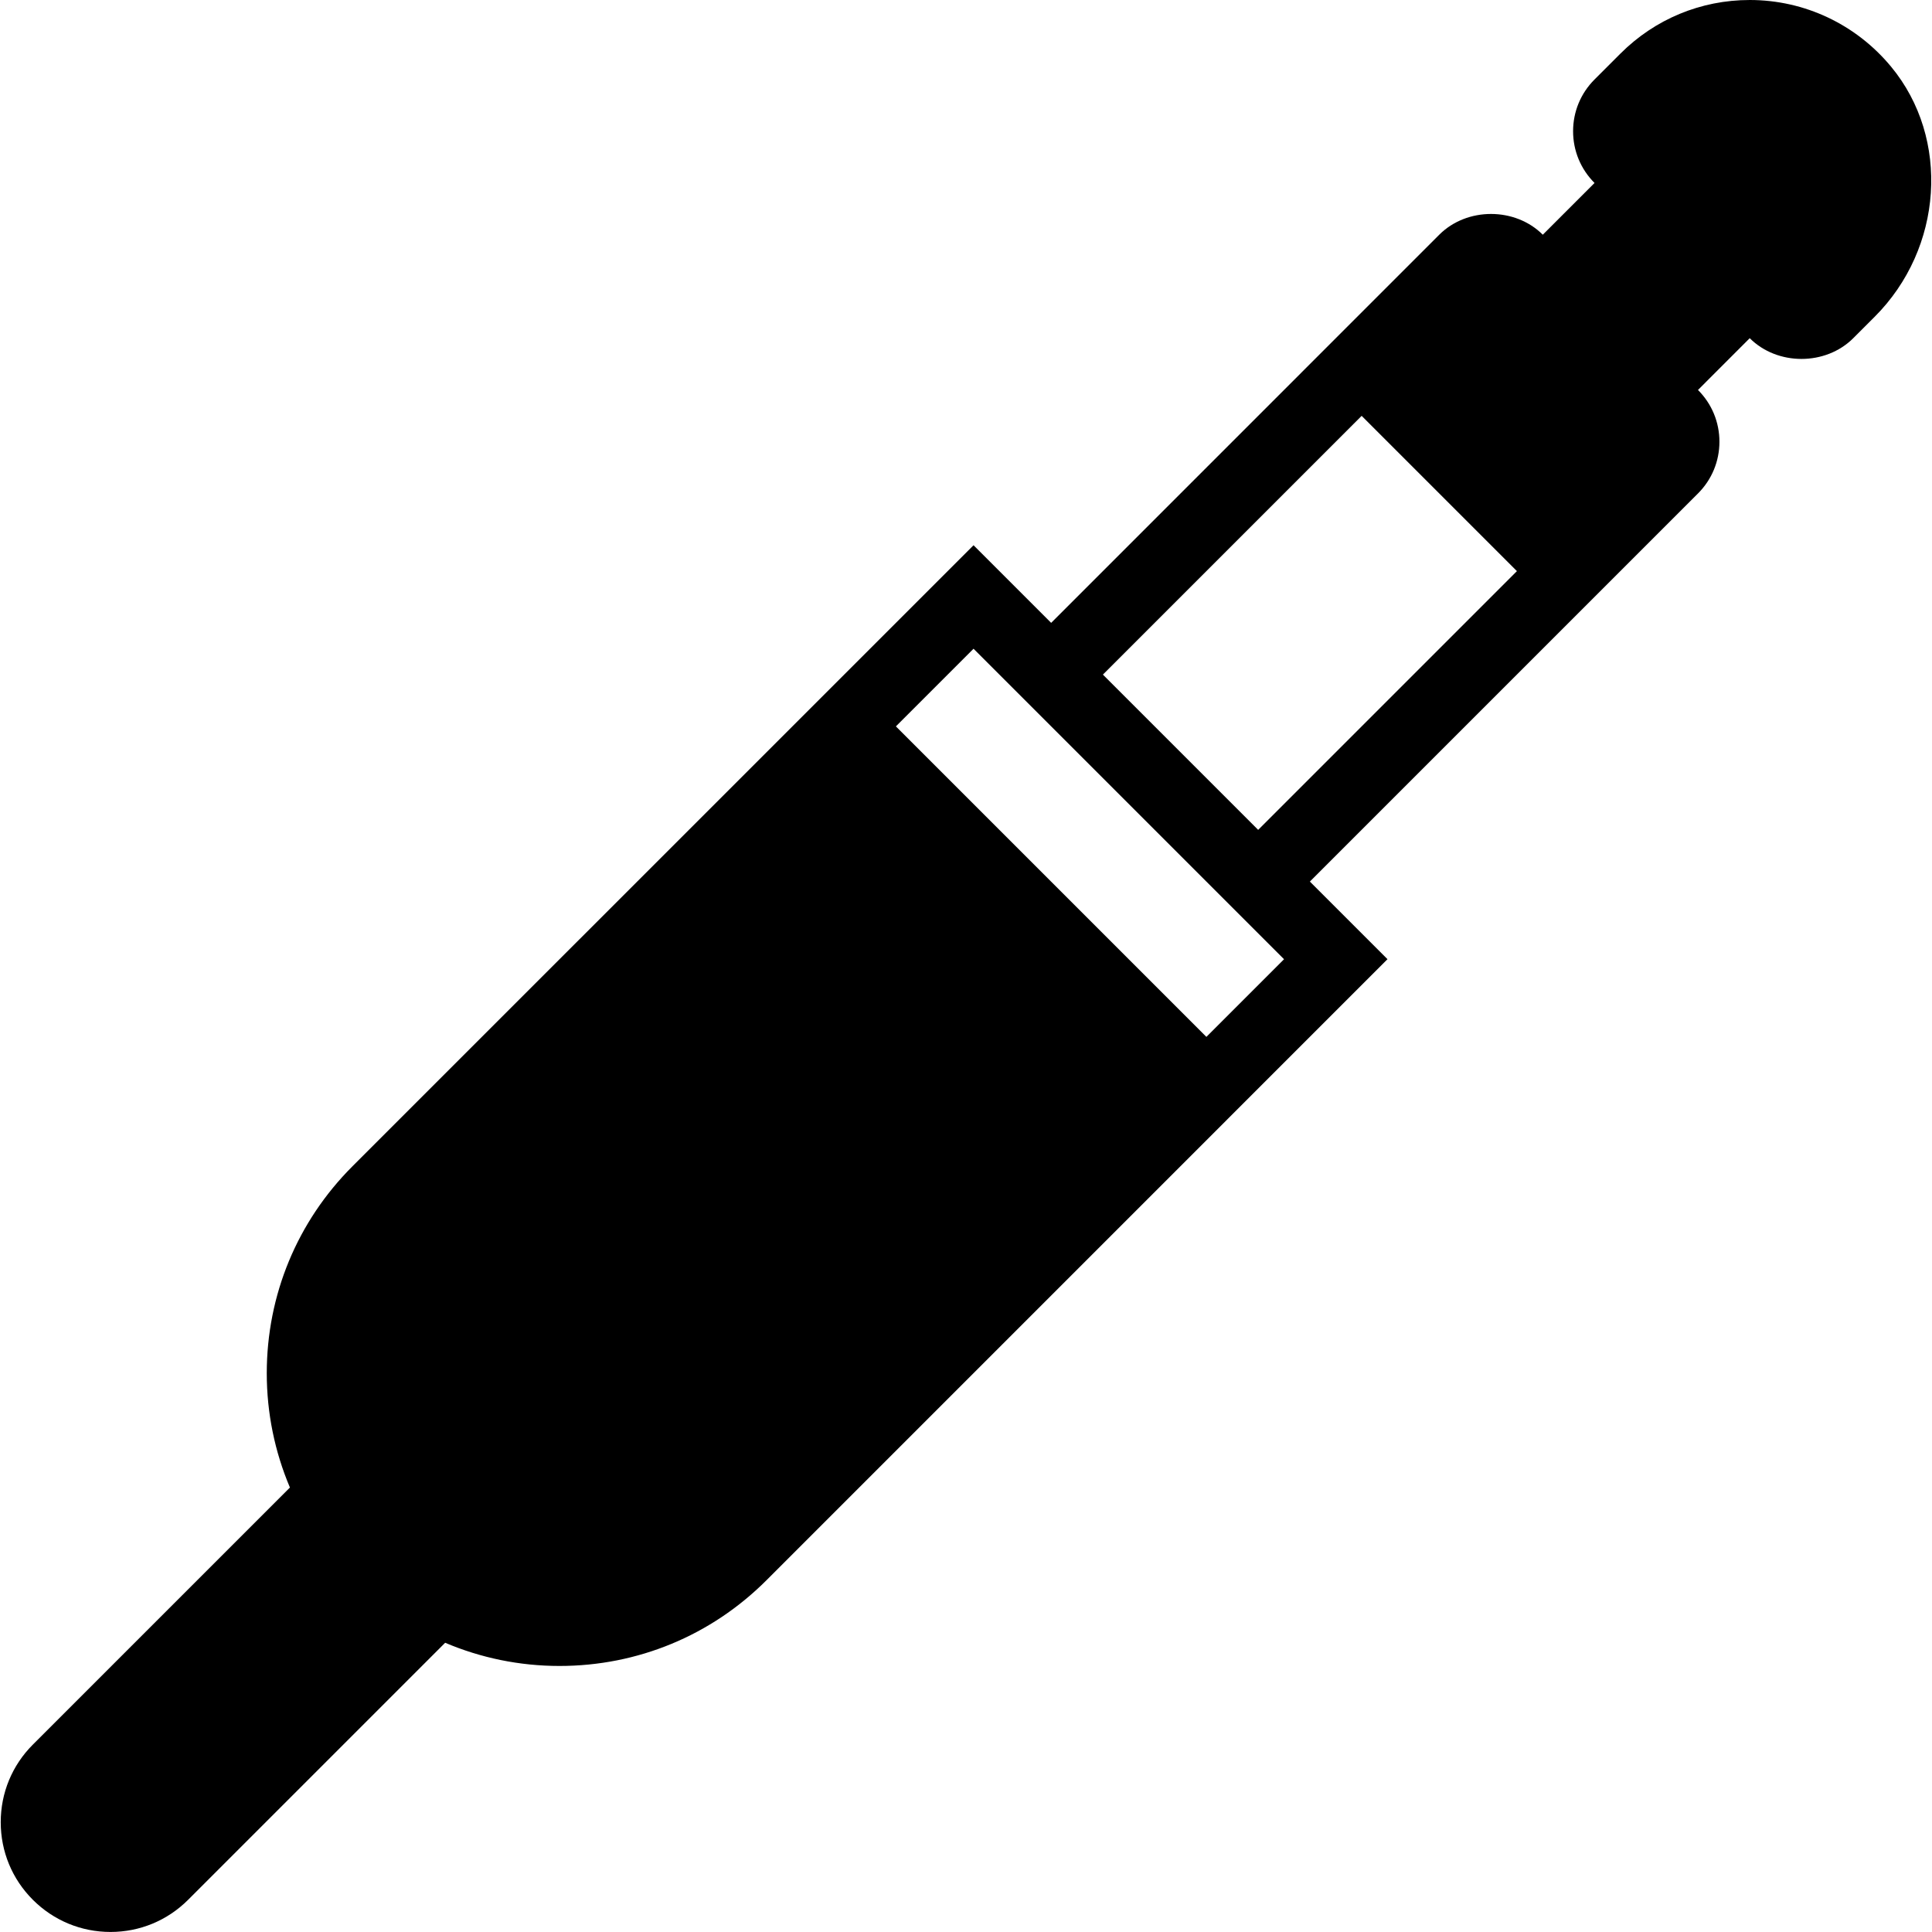 <?xml version="1.0" encoding="iso-8859-1"?>
<!-- Uploaded to: SVG Repo, www.svgrepo.com, Generator: SVG Repo Mixer Tools -->
<svg fill="#000000" height="800px" width="800px" version="1.1" id="Capa_1" xmlns="http://www.w3.org/2000/svg" xmlns:xlink="http://www.w3.org/1999/xlink" 
	 viewBox="0 0 52.796 52.796" xml:space="preserve">
<g>
	<path d="M51.681,1.826C50.723,0.666,49.314,0,47.816,0c-1.335,0-2.591,0.521-3.535,1.465l-0.707,0.707
		c-0.378,0.378-0.586,0.88-0.586,1.414S43.196,4.622,43.574,5L42.16,6.414c-0.754-0.755-2.072-0.757-2.829,0L28.725,17.021
		l-2.121-2.121L9.633,31.87c-1.511,1.511-2.343,3.52-2.343,5.657c0,1.091,0.22,2.148,0.633,3.123l-7.024,7.024
		c-0.567,0.566-0.879,1.32-0.879,2.121c0,0.802,0.312,1.555,0.878,2.121s1.32,0.879,2.122,0.879c0.801,0,1.555-0.313,2.121-0.879
		l7.024-7.024c0.975,0.414,2.032,0.634,3.124,0.634c2.137,0,4.146-0.832,5.657-2.343l16.97-16.971l-2.121-2.121l10.606-10.606
		c0.378-0.378,0.586-0.88,0.586-1.414s-0.208-1.036-0.586-1.414l1.414-1.415c0.755,0.755,2.072,0.756,2.829,0l0.585-0.585
		C53.101,6.786,53.3,3.785,51.681,1.826z M32.967,28.335l-8.485-8.485l2.122-2.122l8.485,8.485L32.967,28.335z M34.382,22.678
		l-4.243-4.243l7.071-7.071l4.243,4.243L34.382,22.678z"/>
</g>
</svg>